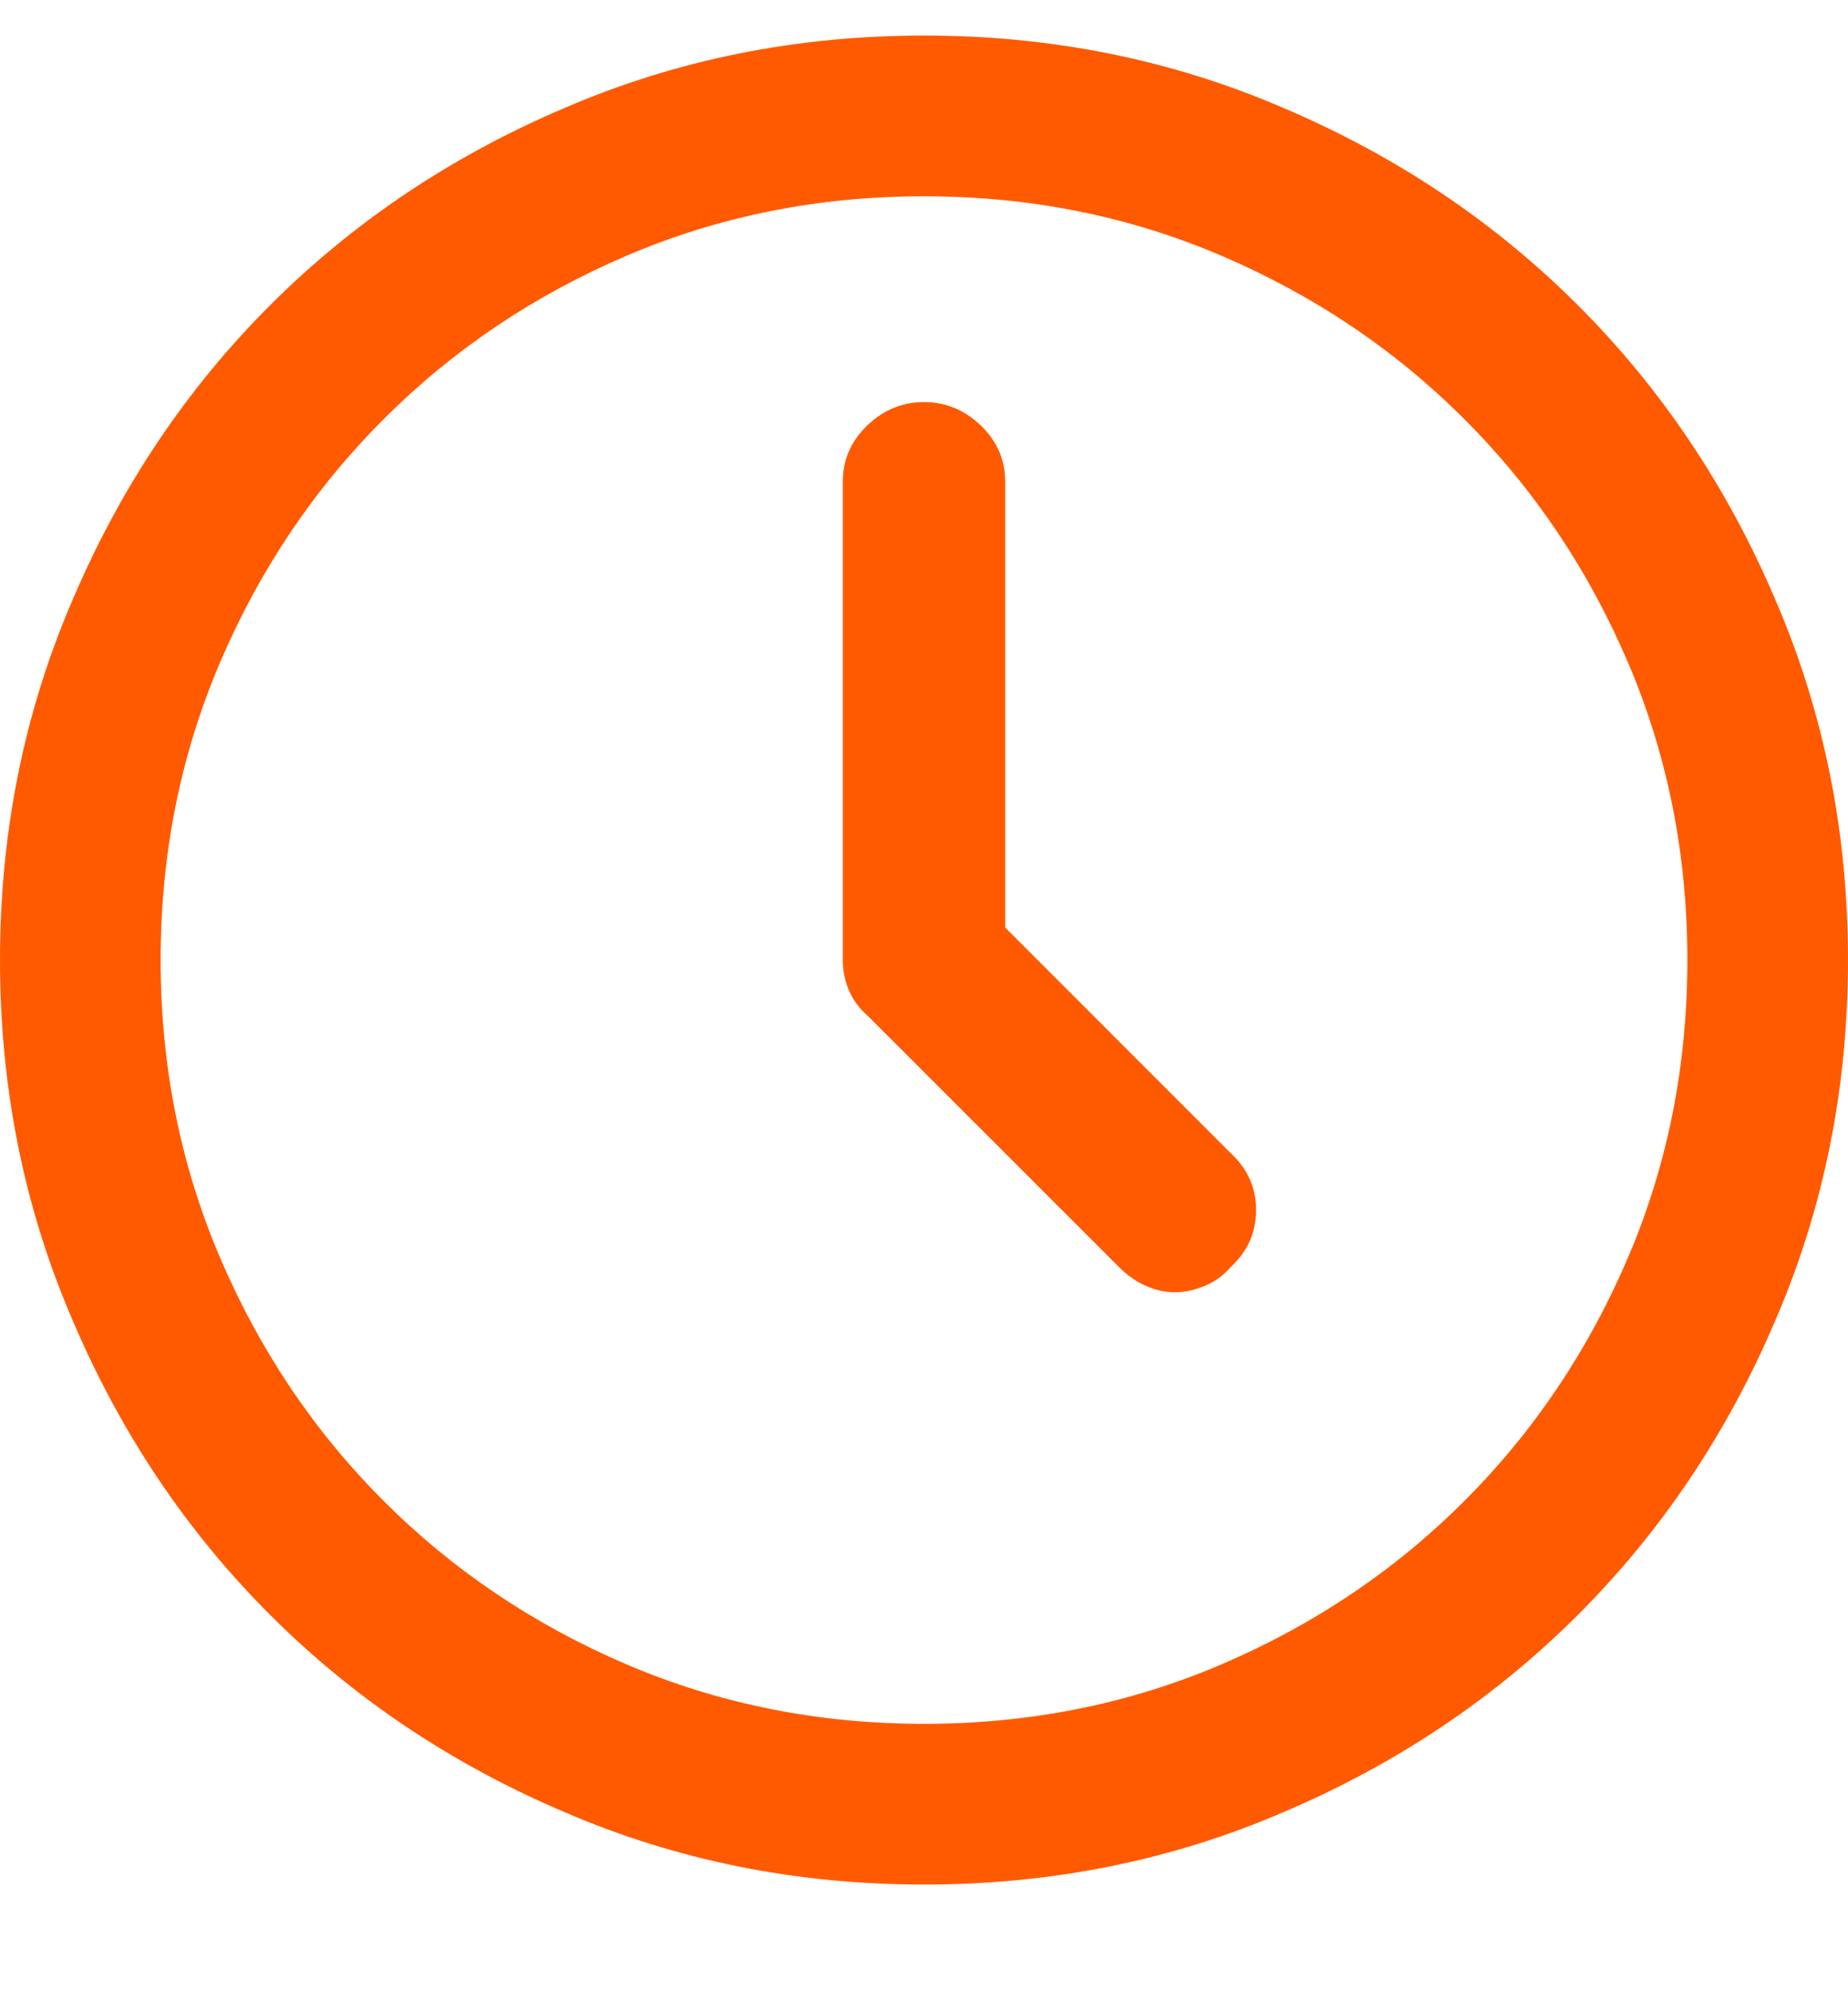 <svg width="13" height="14" viewBox="0 0 13 14" fill="none" xmlns="http://www.w3.org/2000/svg">
<g clip-path="url(#clip0_13_5191)">
<path d="M6.5 0.25C5.603 0.25 4.761 0.419 3.974 0.758C3.178 1.096 2.486 1.56 1.898 2.148C1.31 2.736 0.846 3.428 0.508 4.224C0.169 5.011 0 5.853 0 6.75C0 7.647 0.169 8.489 0.508 9.276C0.846 10.072 1.31 10.764 1.898 11.352C2.486 11.94 3.178 12.404 3.974 12.742C4.761 13.081 5.603 13.25 6.5 13.25C7.397 13.25 8.239 13.081 9.026 12.742C9.822 12.404 10.514 11.94 11.102 11.352C11.69 10.764 12.154 10.072 12.492 9.276C12.831 8.489 13 7.647 13 6.75C13 5.853 12.831 5.011 12.492 4.224C12.154 3.428 11.69 2.736 11.102 2.148C10.514 1.56 9.822 1.096 9.026 0.758C8.239 0.419 7.397 0.25 6.5 0.25ZM6.5 12.12C5.755 12.12 5.057 11.98 4.405 11.701C3.754 11.422 3.184 11.039 2.698 10.552C2.211 10.066 1.828 9.496 1.549 8.845C1.27 8.193 1.13 7.495 1.13 6.75C1.13 6.005 1.27 5.307 1.549 4.655C1.828 4.004 2.211 3.434 2.698 2.948C3.184 2.461 3.754 2.078 4.405 1.799C5.057 1.52 5.755 1.38 6.5 1.38C7.245 1.38 7.943 1.52 8.595 1.799C9.246 2.078 9.816 2.461 10.302 2.948C10.789 3.434 11.172 4.004 11.451 4.655C11.73 5.307 11.87 6.005 11.87 6.75C11.87 7.495 11.73 8.193 11.451 8.845C11.172 9.496 10.789 10.066 10.302 10.552C9.816 11.039 9.246 11.422 8.595 11.701C7.943 11.98 7.245 12.12 6.5 12.12ZM8.658 8.108C8.777 8.218 8.836 8.352 8.836 8.508C8.836 8.665 8.777 8.798 8.658 8.908C8.607 8.967 8.546 9.012 8.474 9.041C8.402 9.071 8.332 9.086 8.265 9.086C8.197 9.086 8.129 9.071 8.062 9.041C7.994 9.012 7.93 8.967 7.871 8.908L6.106 7.144C6.047 7.093 6.003 7.034 5.973 6.966C5.944 6.898 5.929 6.826 5.929 6.75V3.386C5.929 3.233 5.986 3.102 6.1 2.992C6.214 2.882 6.348 2.827 6.5 2.827C6.652 2.827 6.786 2.882 6.9 2.992C7.014 3.102 7.071 3.233 7.071 3.386V6.521L8.658 8.108Z" fill="#FF5A00"/>
</g>
<defs>
<clipPath id="clip0_13_5191">
<rect width="13" height="13" fill="white" transform="matrix(1 0 0 -1 0 13.25)"/>
</clipPath>
</defs>
</svg>
